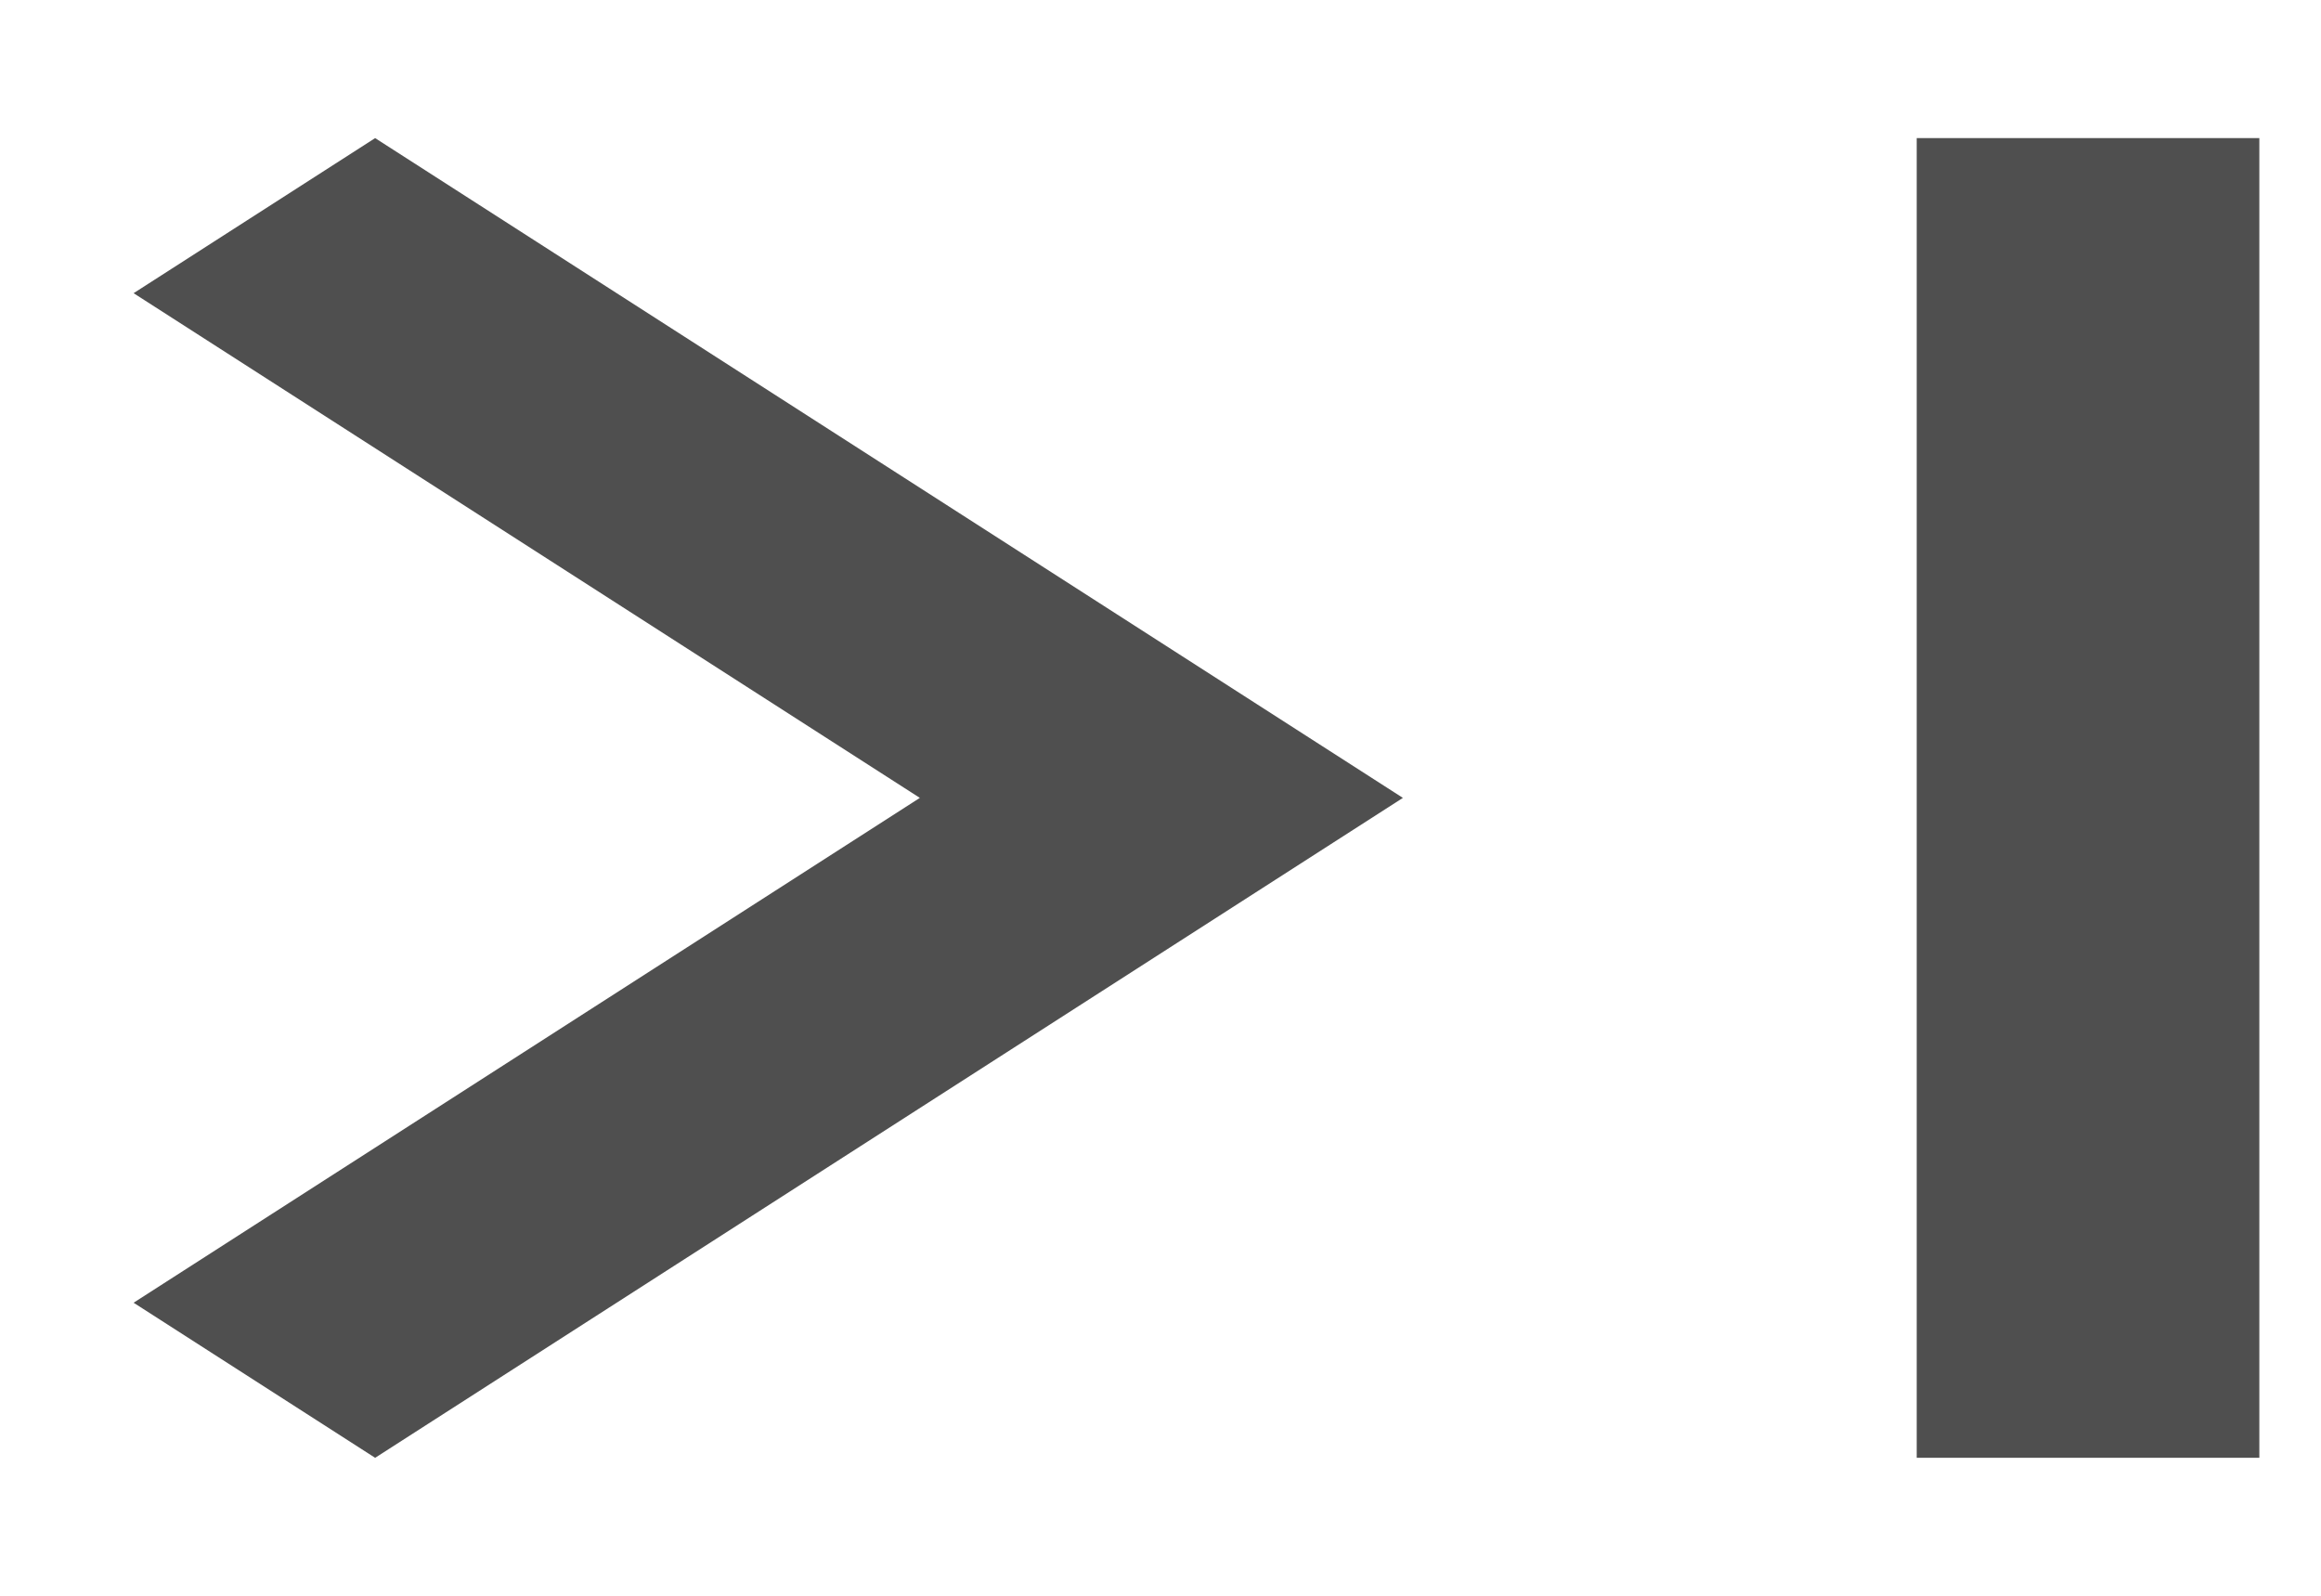 <svg width="16" height="11" viewBox="0 0 16 11" fill="none" xmlns="http://www.w3.org/2000/svg">
<path d="M0.921 2.021L6.341 5.5L0.921 8.98L2.586 10.049L9.671 5.5L2.586 0.952L0.921 2.021ZM13.213 0.952H15.575V10.049H13.213V0.952Z" fill="#4F4F4F"/>
</svg>
